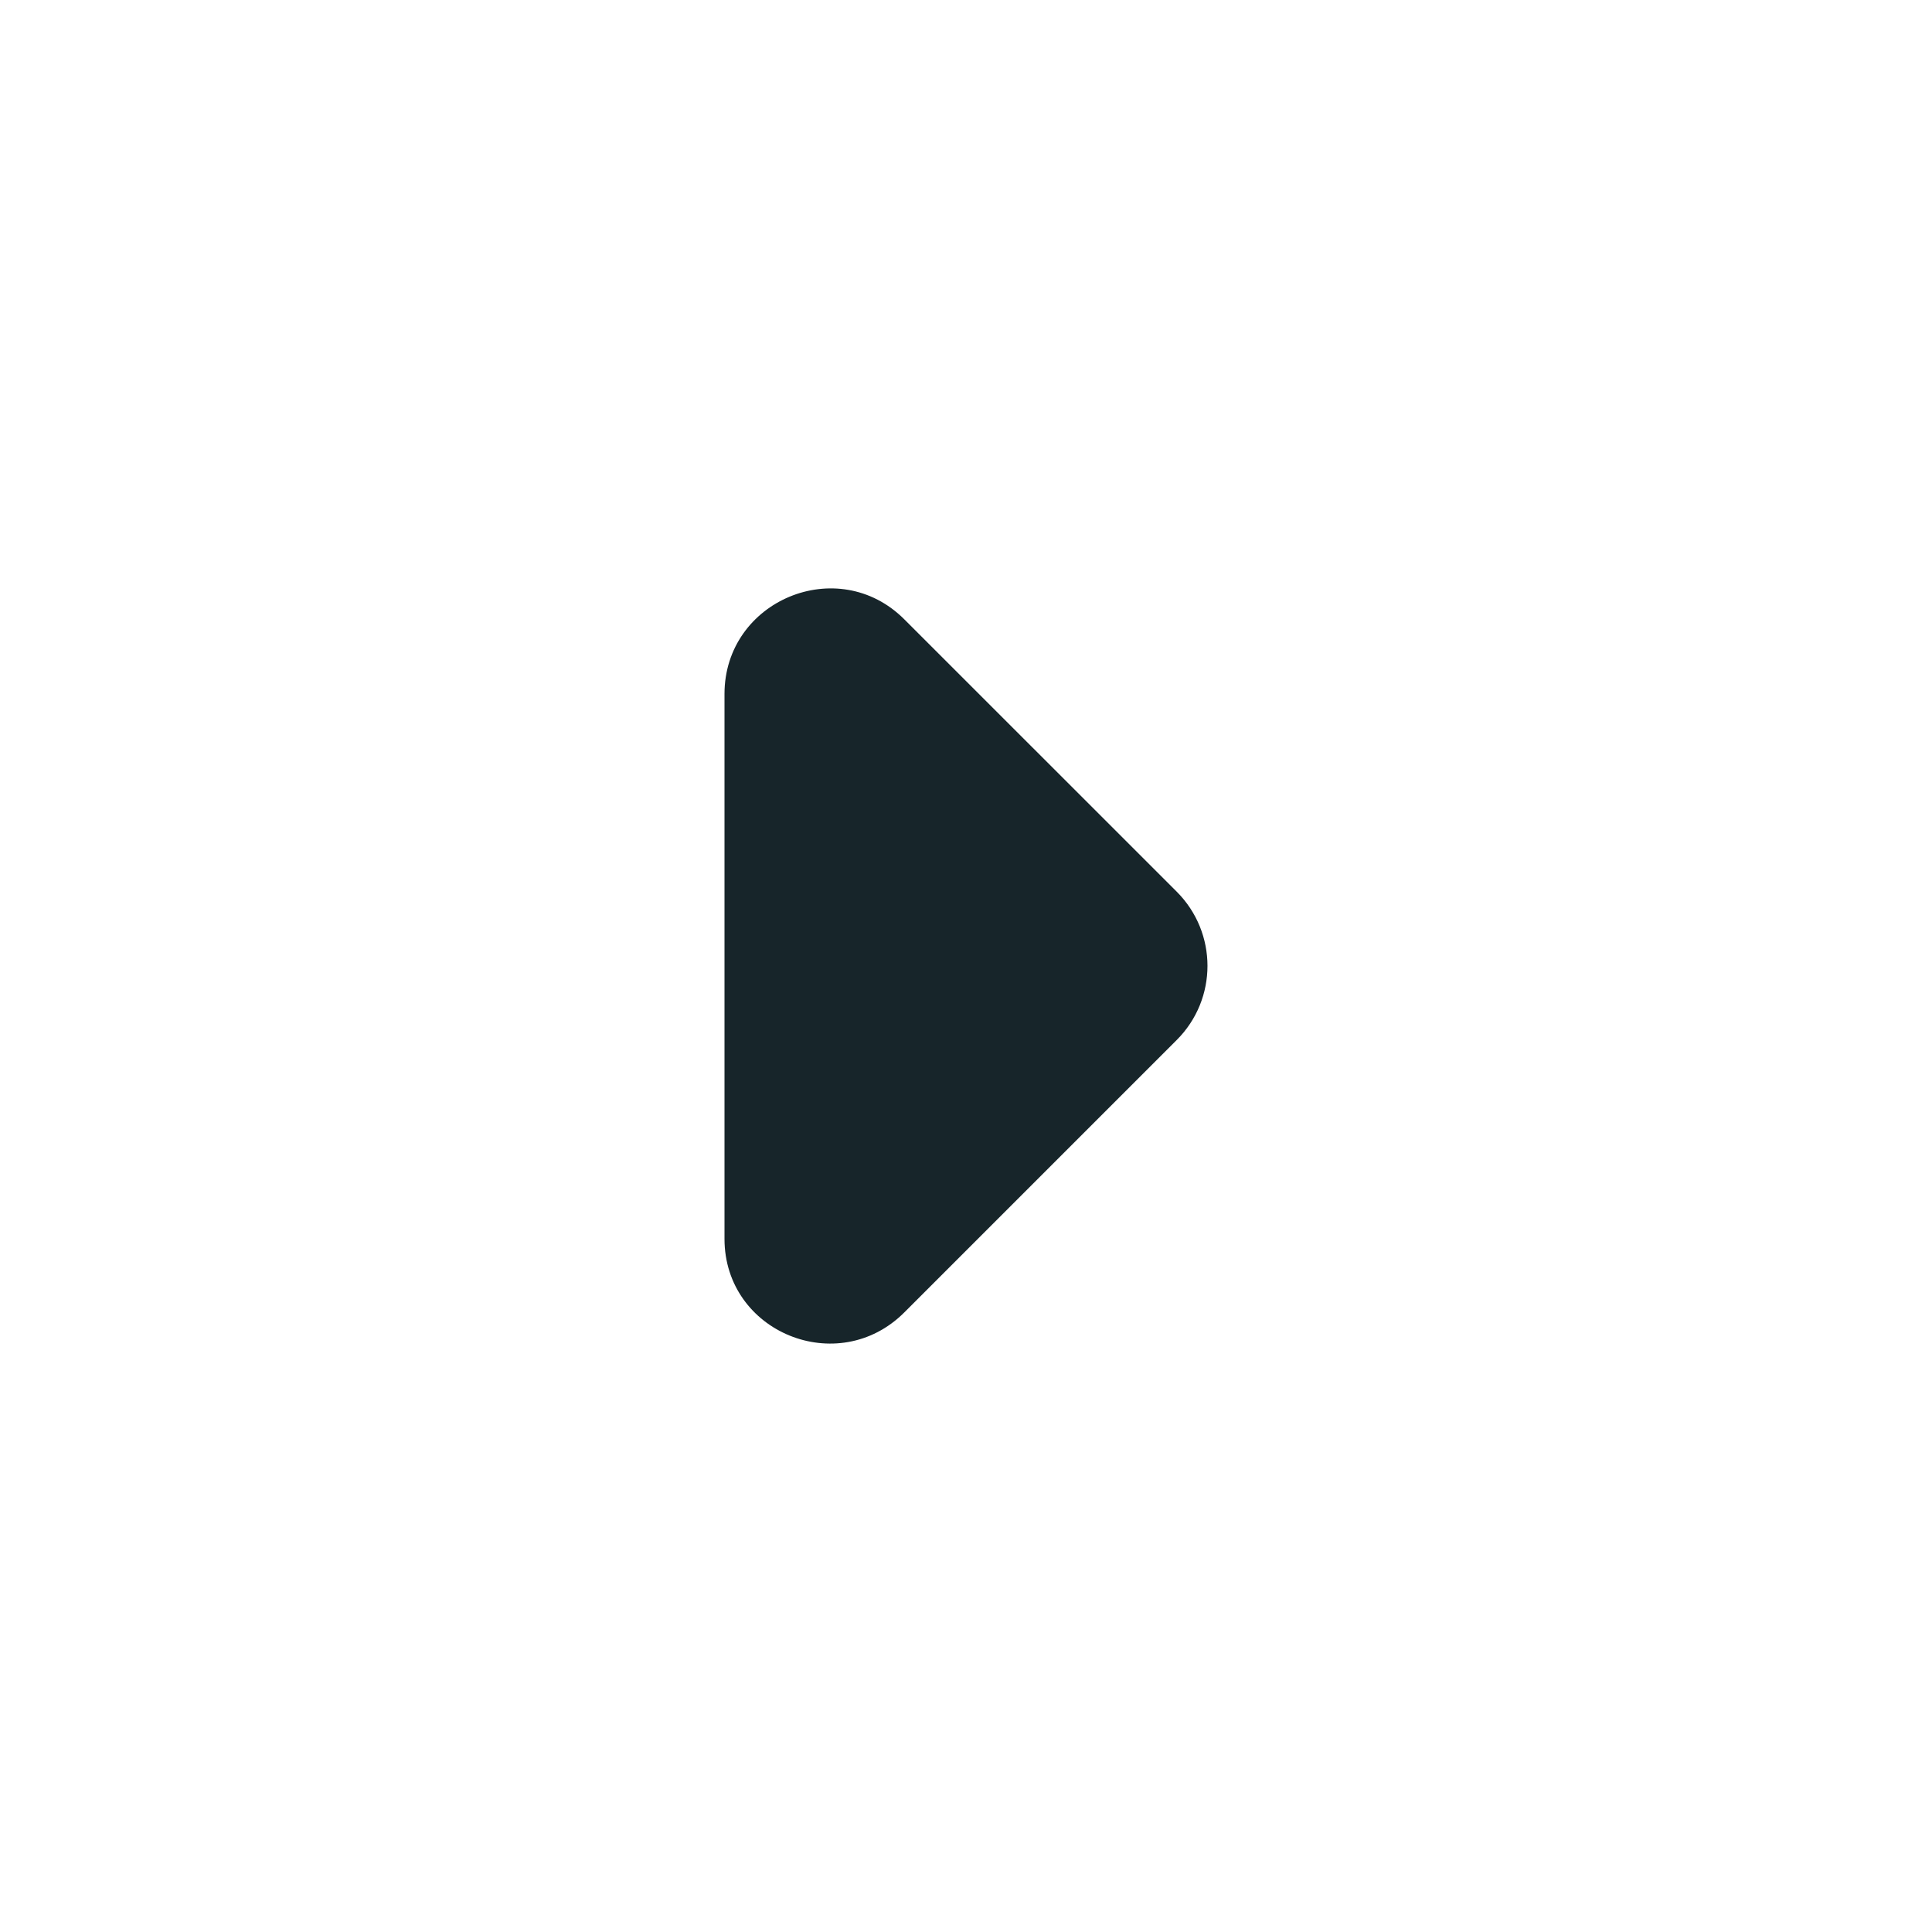 <svg width="24" height="24" viewBox="0 0 24 24" fill="none" xmlns="http://www.w3.org/2000/svg">
<path d="M11.234 16.303L14.618 12.919C15.127 12.41 15.127 11.587 14.618 11.077L11.234 7.694C10.411 6.87 9 7.458 9 8.621L9 15.389C9 16.552 10.411 17.126 11.234 16.303Z" fill="#17252A"/>
</svg>
